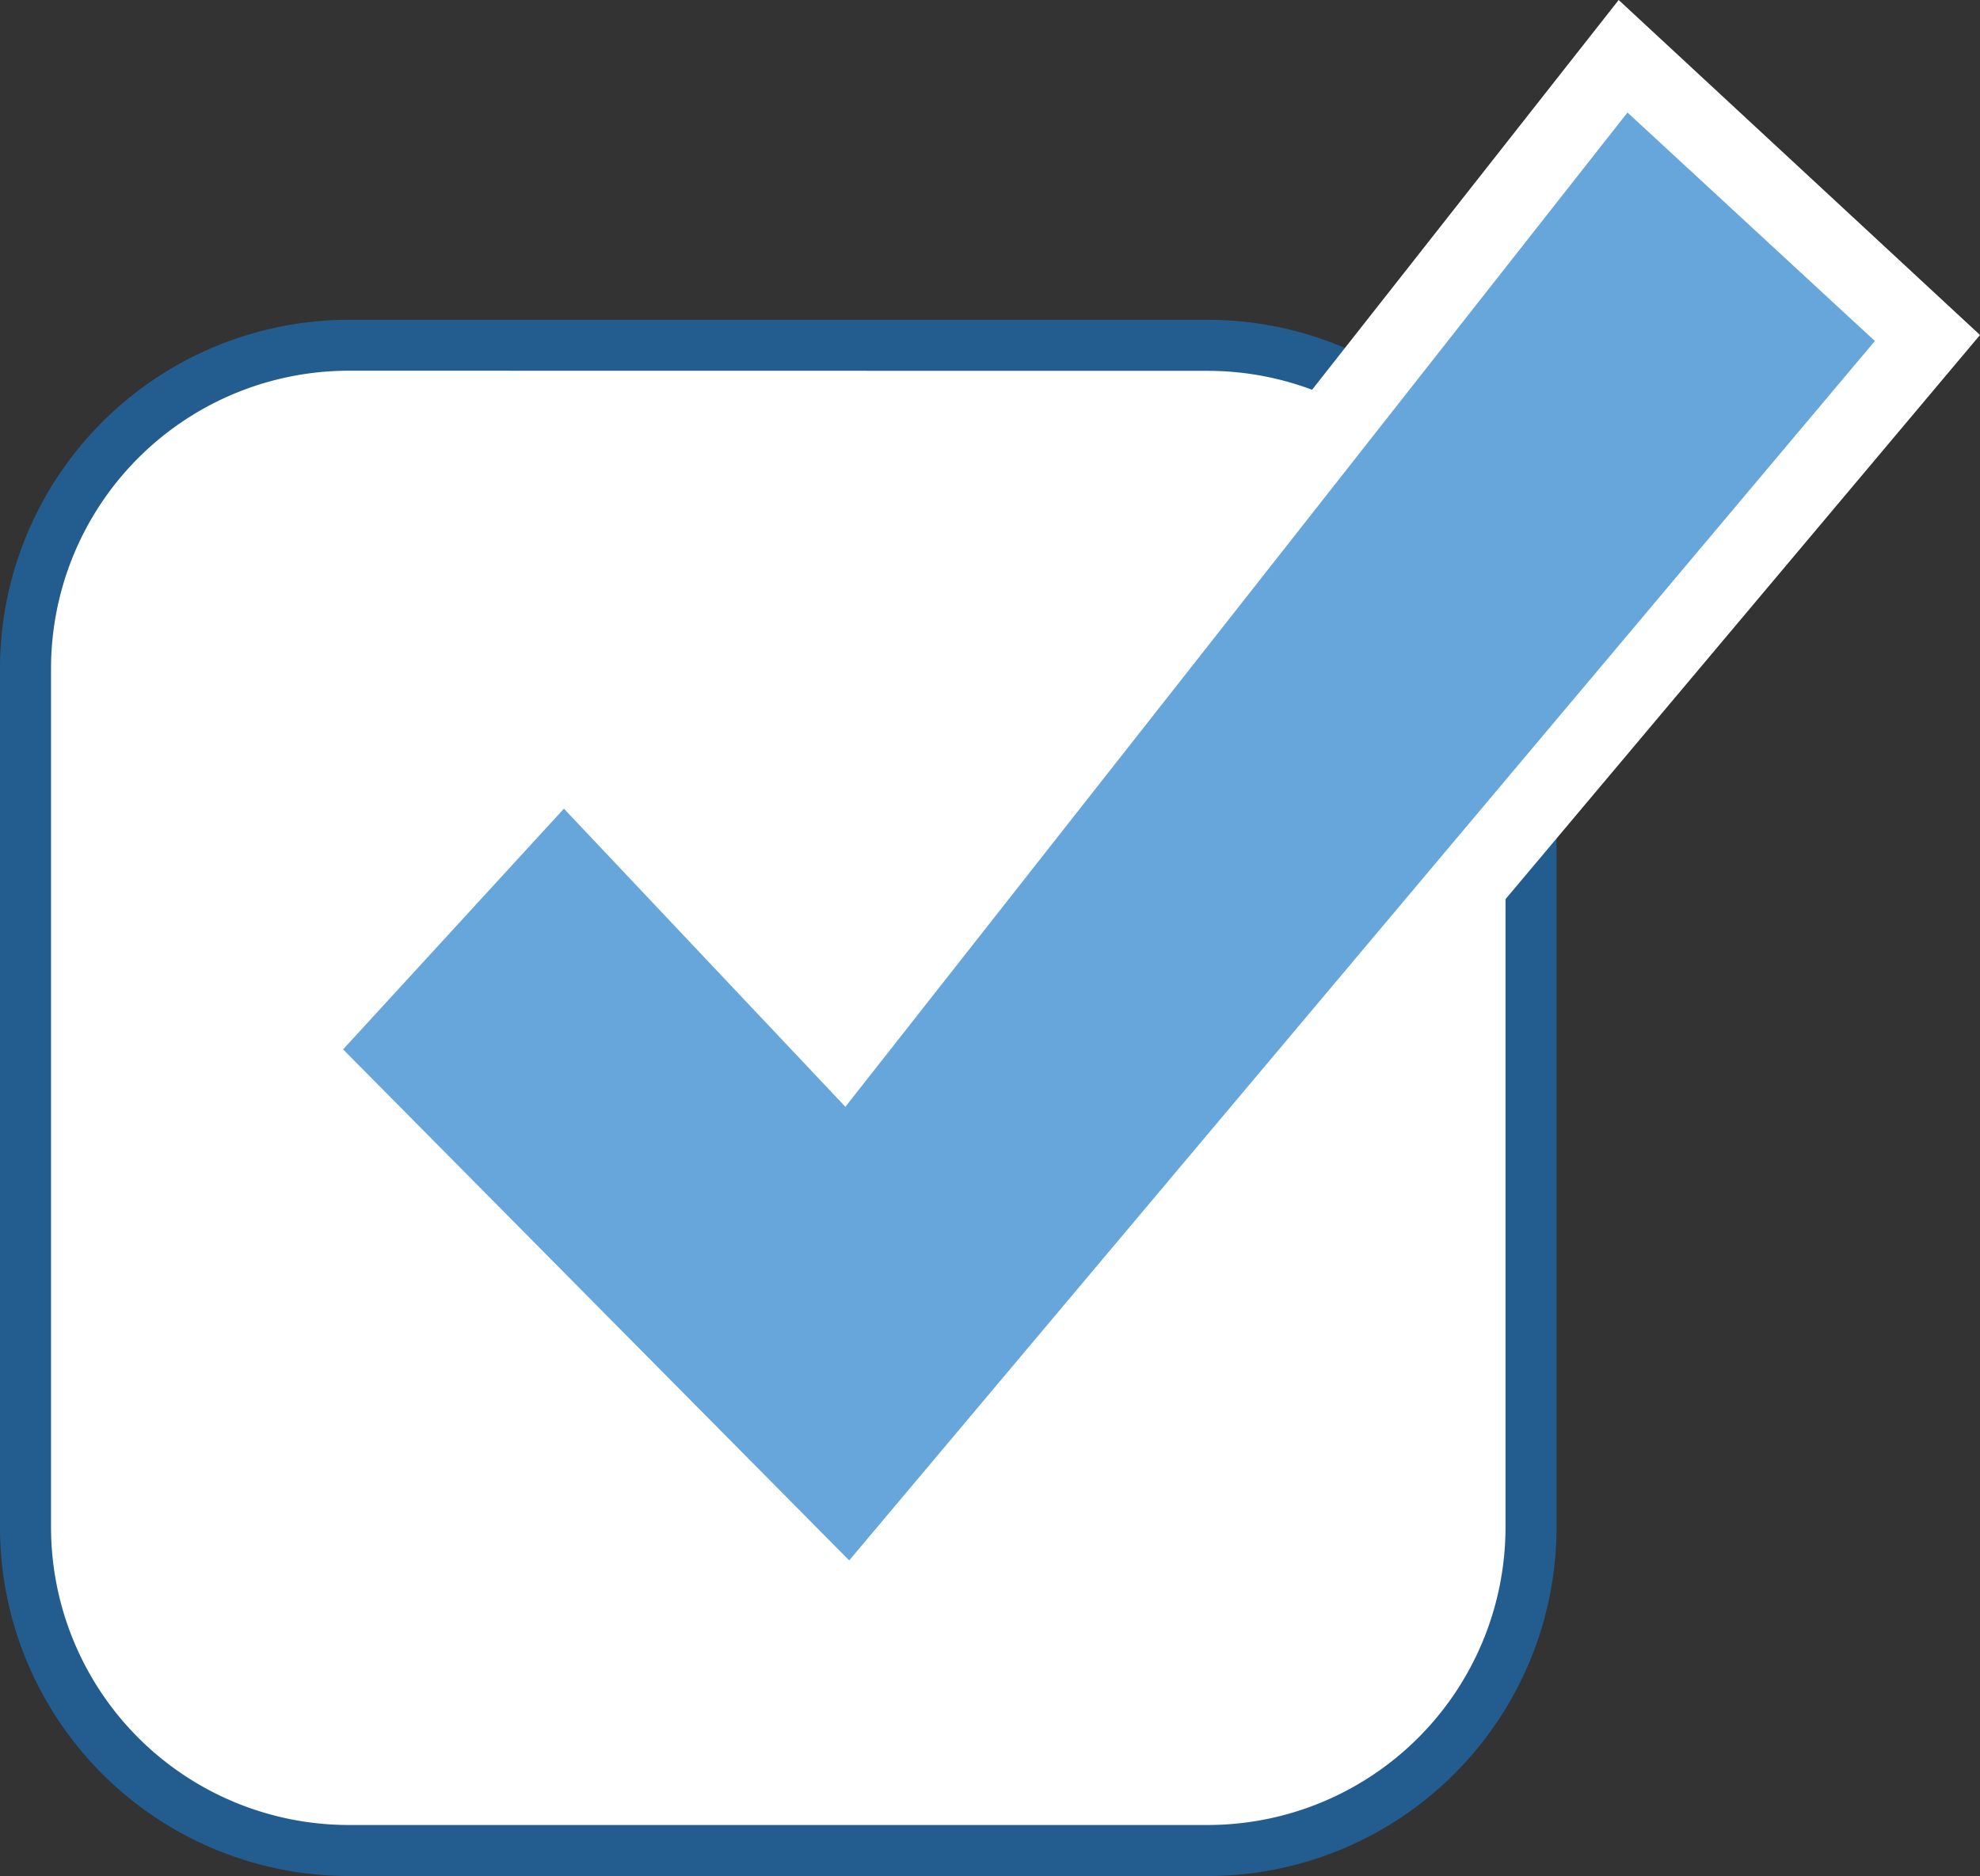 <svg id="Layer_1" data-name="Layer 1" xmlns="http://www.w3.org/2000/svg" viewBox="0 0 155.19 147.06"><rect x="0" y="0" width="155.19" height="147.06" fill="#333333" stroke="none"/><defs><style>.cls-1{fill:#fff;}.cls-2{fill:#235d90;}.cls-3{fill:#67a6da;}</style></defs><title>checkbox-checked</title><rect class="cls-1" x="2" y="27.07" width="117.98" height="117.98" rx="25.32" ry="25.32"/><path class="cls-2" d="M94.66,147.06H27.32A27.35,27.35,0,0,1,0,119.73V52.4A27.36,27.36,0,0,1,27.32,25.07H94.66A27.35,27.35,0,0,1,122,52.4v67.34A27.35,27.35,0,0,1,94.66,147.06Zm-67.34-118A23.35,23.35,0,0,0,4,52.4v67.34a23.35,23.35,0,0,0,23.32,23.32H94.66A23.35,23.35,0,0,0,118,119.73V52.4A23.35,23.35,0,0,0,94.66,29.07Z" transform="translate(0 0)"/><polygon class="cls-3" points="127.21 4.41 151.05 26.52 66.71 126.81 22.72 82.39 44.17 58.98 66.06 82.17 127.21 4.41"/><path class="cls-1" d="M66.89,131.26,18.57,82.47,44.14,54.58l21.71,23L126.87,0l28.32,26.26Zm-40-49,39.67,40.06,80.39-95.59L127.56,8.82,66.26,86.76,44.2,63.39Z" transform="translate(0 0)"/></svg>